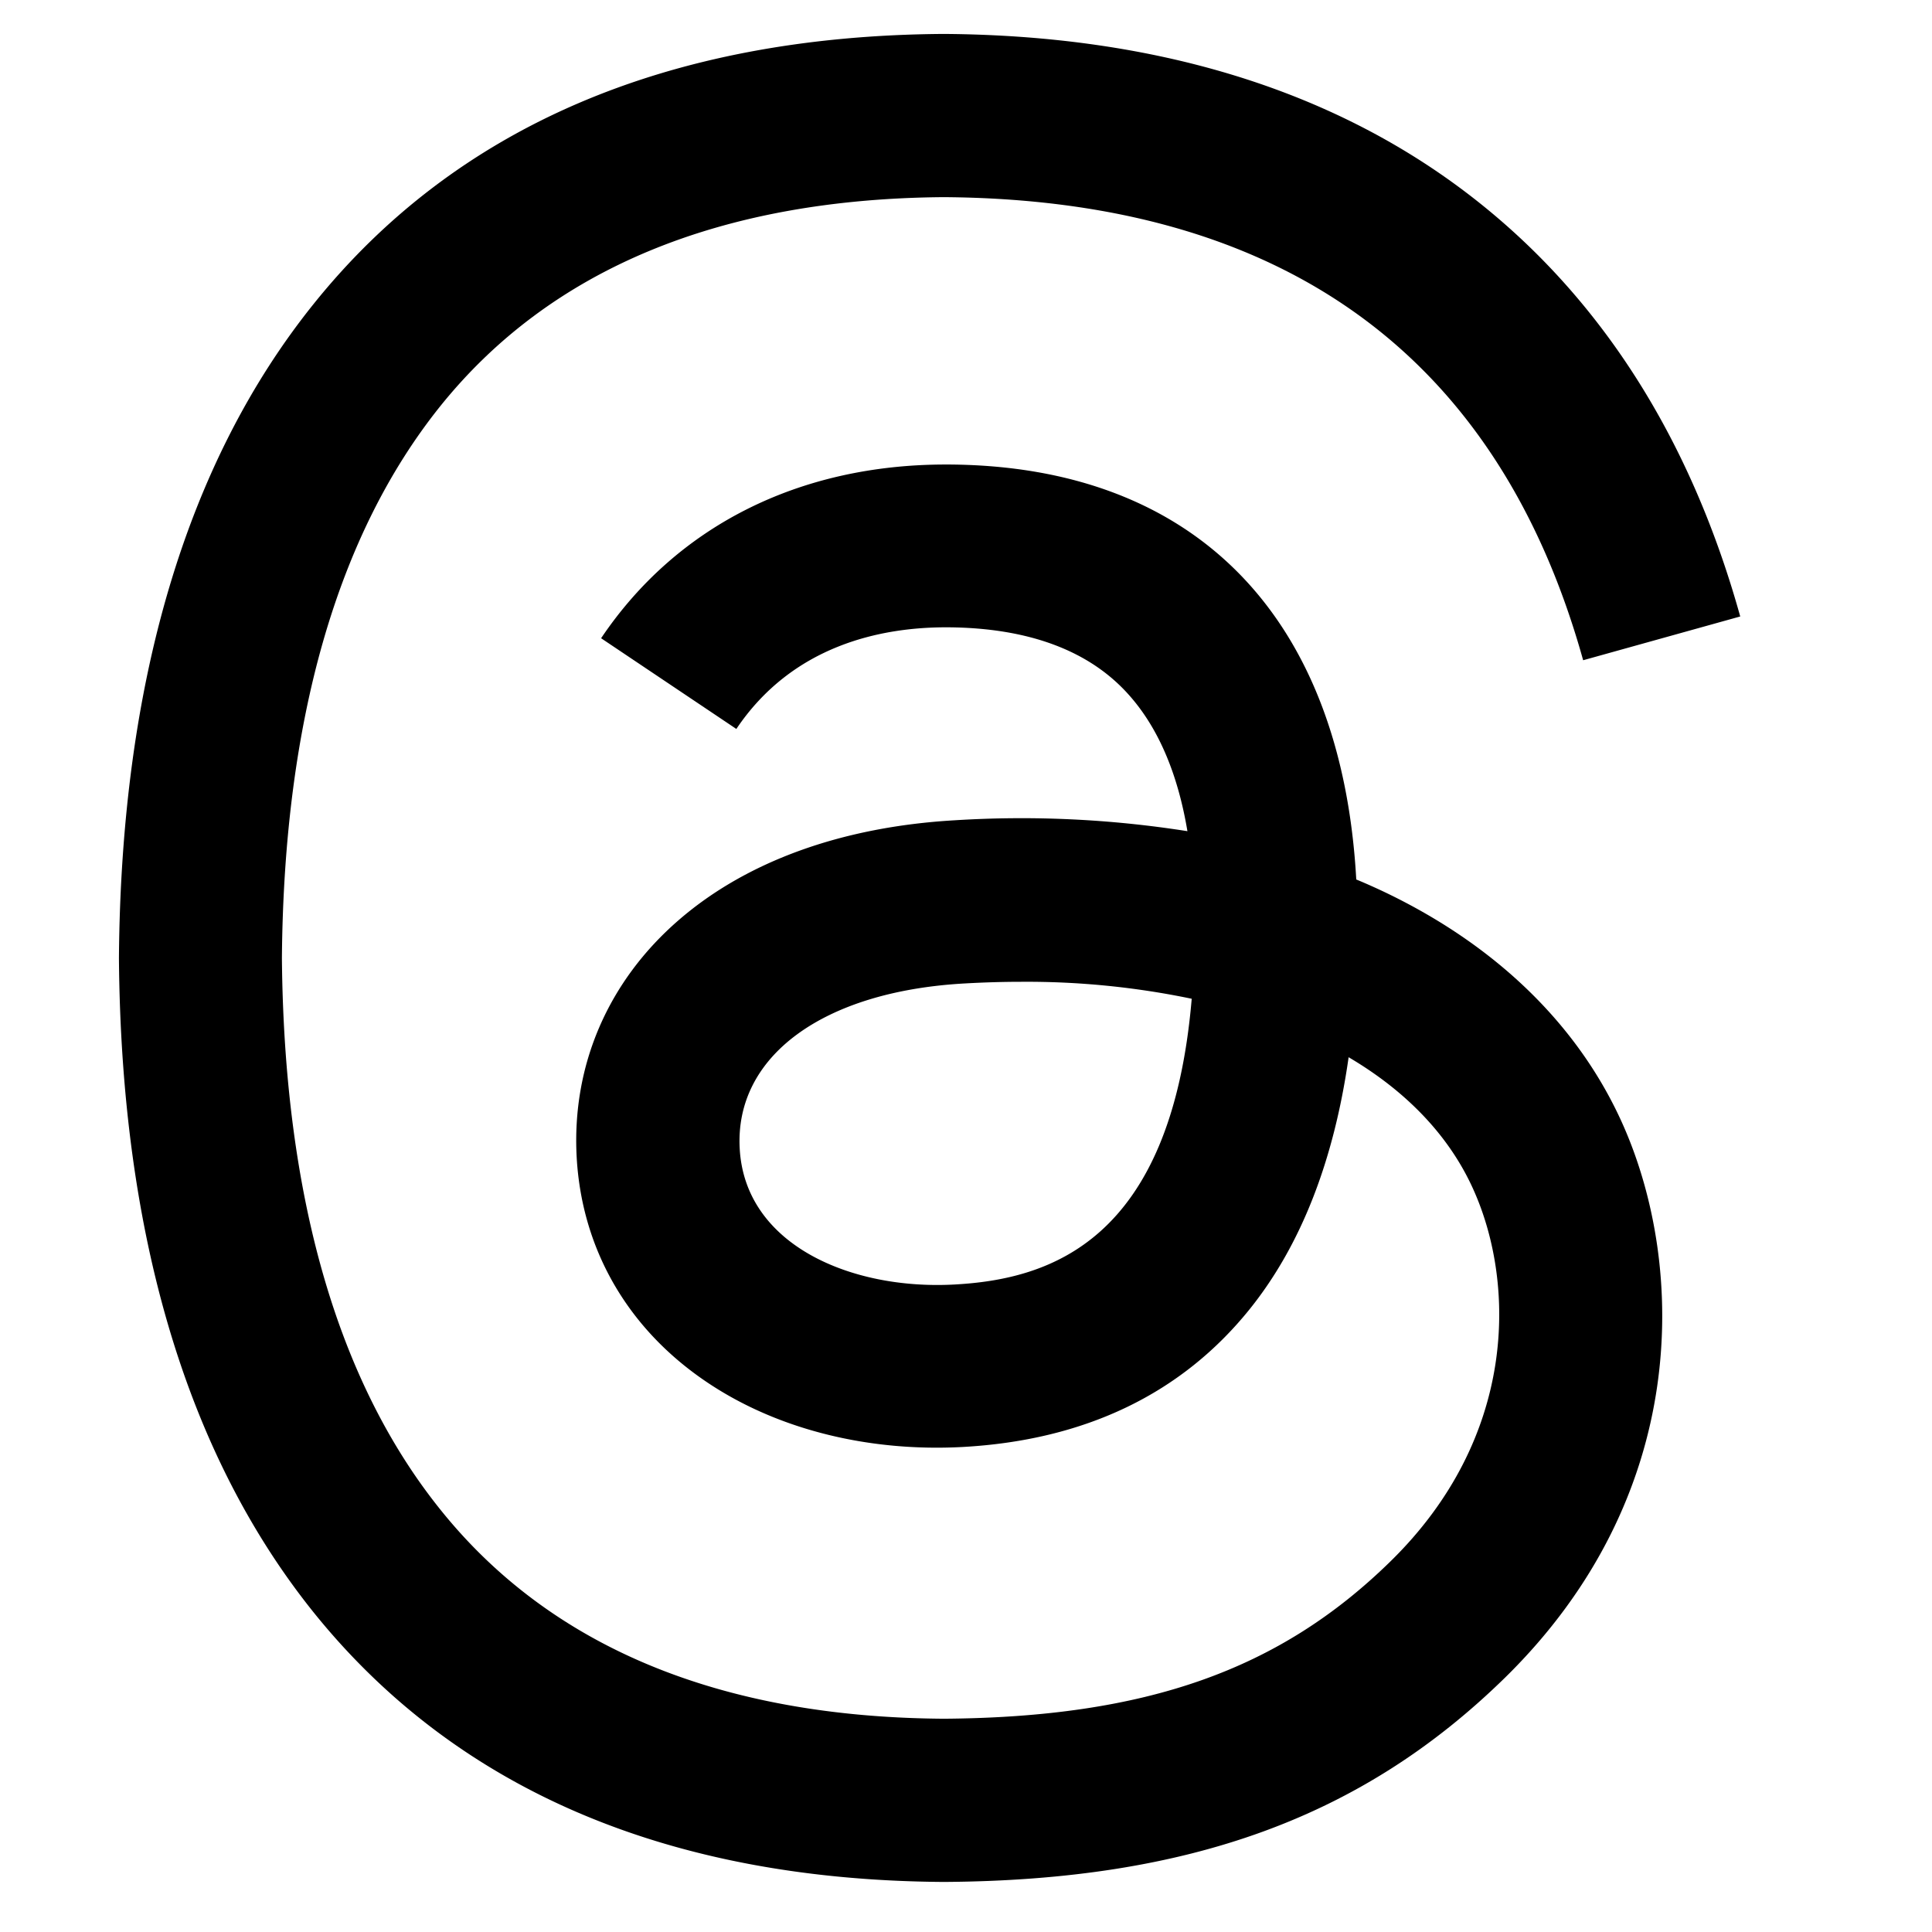<svg width="23" height="23" viewBox="0 0 23 23" fill="none" xmlns="http://www.w3.org/2000/svg"><g clip-path="url(#clip0_29_31102)"><path d="M11.237 22.404h-.007c-3.282-.022-5.806-1.104-7.502-3.216-1.507-1.881-2.286-4.497-2.312-7.775v-.015c.026-3.28.805-5.894 2.314-7.775C5.424 1.509 7.95.426 11.23.404h.013c2.517.018 4.623.665 6.257 1.923 1.538 1.184 2.62 2.869 3.217 5.012l-1.87.521c-1.012-3.63-3.573-5.485-7.612-5.513-2.667.02-4.684.858-5.995 2.49-1.226 1.53-1.86 3.738-1.884 6.567.025 2.83.658 5.038 1.886 6.567 1.311 1.635 3.328 2.473 5.995 2.49 2.404-.017 3.995-.578 5.317-1.874 1.51-1.478 1.483-3.293.999-4.397-.284-.652-.8-1.193-1.498-1.604-.176 1.238-.57 2.242-1.177 2.998-.812 1.01-1.963 1.562-3.419 1.642-1.102.059-2.165-.2-2.988-.735-.974-.632-1.544-1.595-1.606-2.717-.059-1.091.374-2.095 1.22-2.825.807-.697 1.942-1.107 3.284-1.184a12.699 12.699 0 012.767.13c-.114-.68-.343-1.22-.686-1.61-.47-.537-1.199-.81-2.163-.817h-.026c-.774 0-1.826.214-2.495 1.21l-1.61-1.08C8.053 6.265 9.51 5.53 11.26 5.53h.04c2.928.018 4.672 1.81 4.846 4.94.1.041.198.085.295.13 1.366.642 2.365 1.614 2.89 2.813.731 1.67.8 4.391-1.418 6.563-1.696 1.658-3.753 2.409-6.67 2.428h-.007zm.92-10.716c-.223 0-.447.007-.678.02-1.683.095-2.733.867-2.673 1.964.061 1.151 1.33 1.686 2.552 1.62 1.122-.06 2.583-.498 2.829-3.402a9.625 9.625 0 00-2.03-.202z" fill="#000"/></g><defs><clipPath id="clip0_29_31102"><path fill="#fff" transform="translate(.5 .404)" d="M0 0h22v22H0z"/></clipPath></defs></svg>